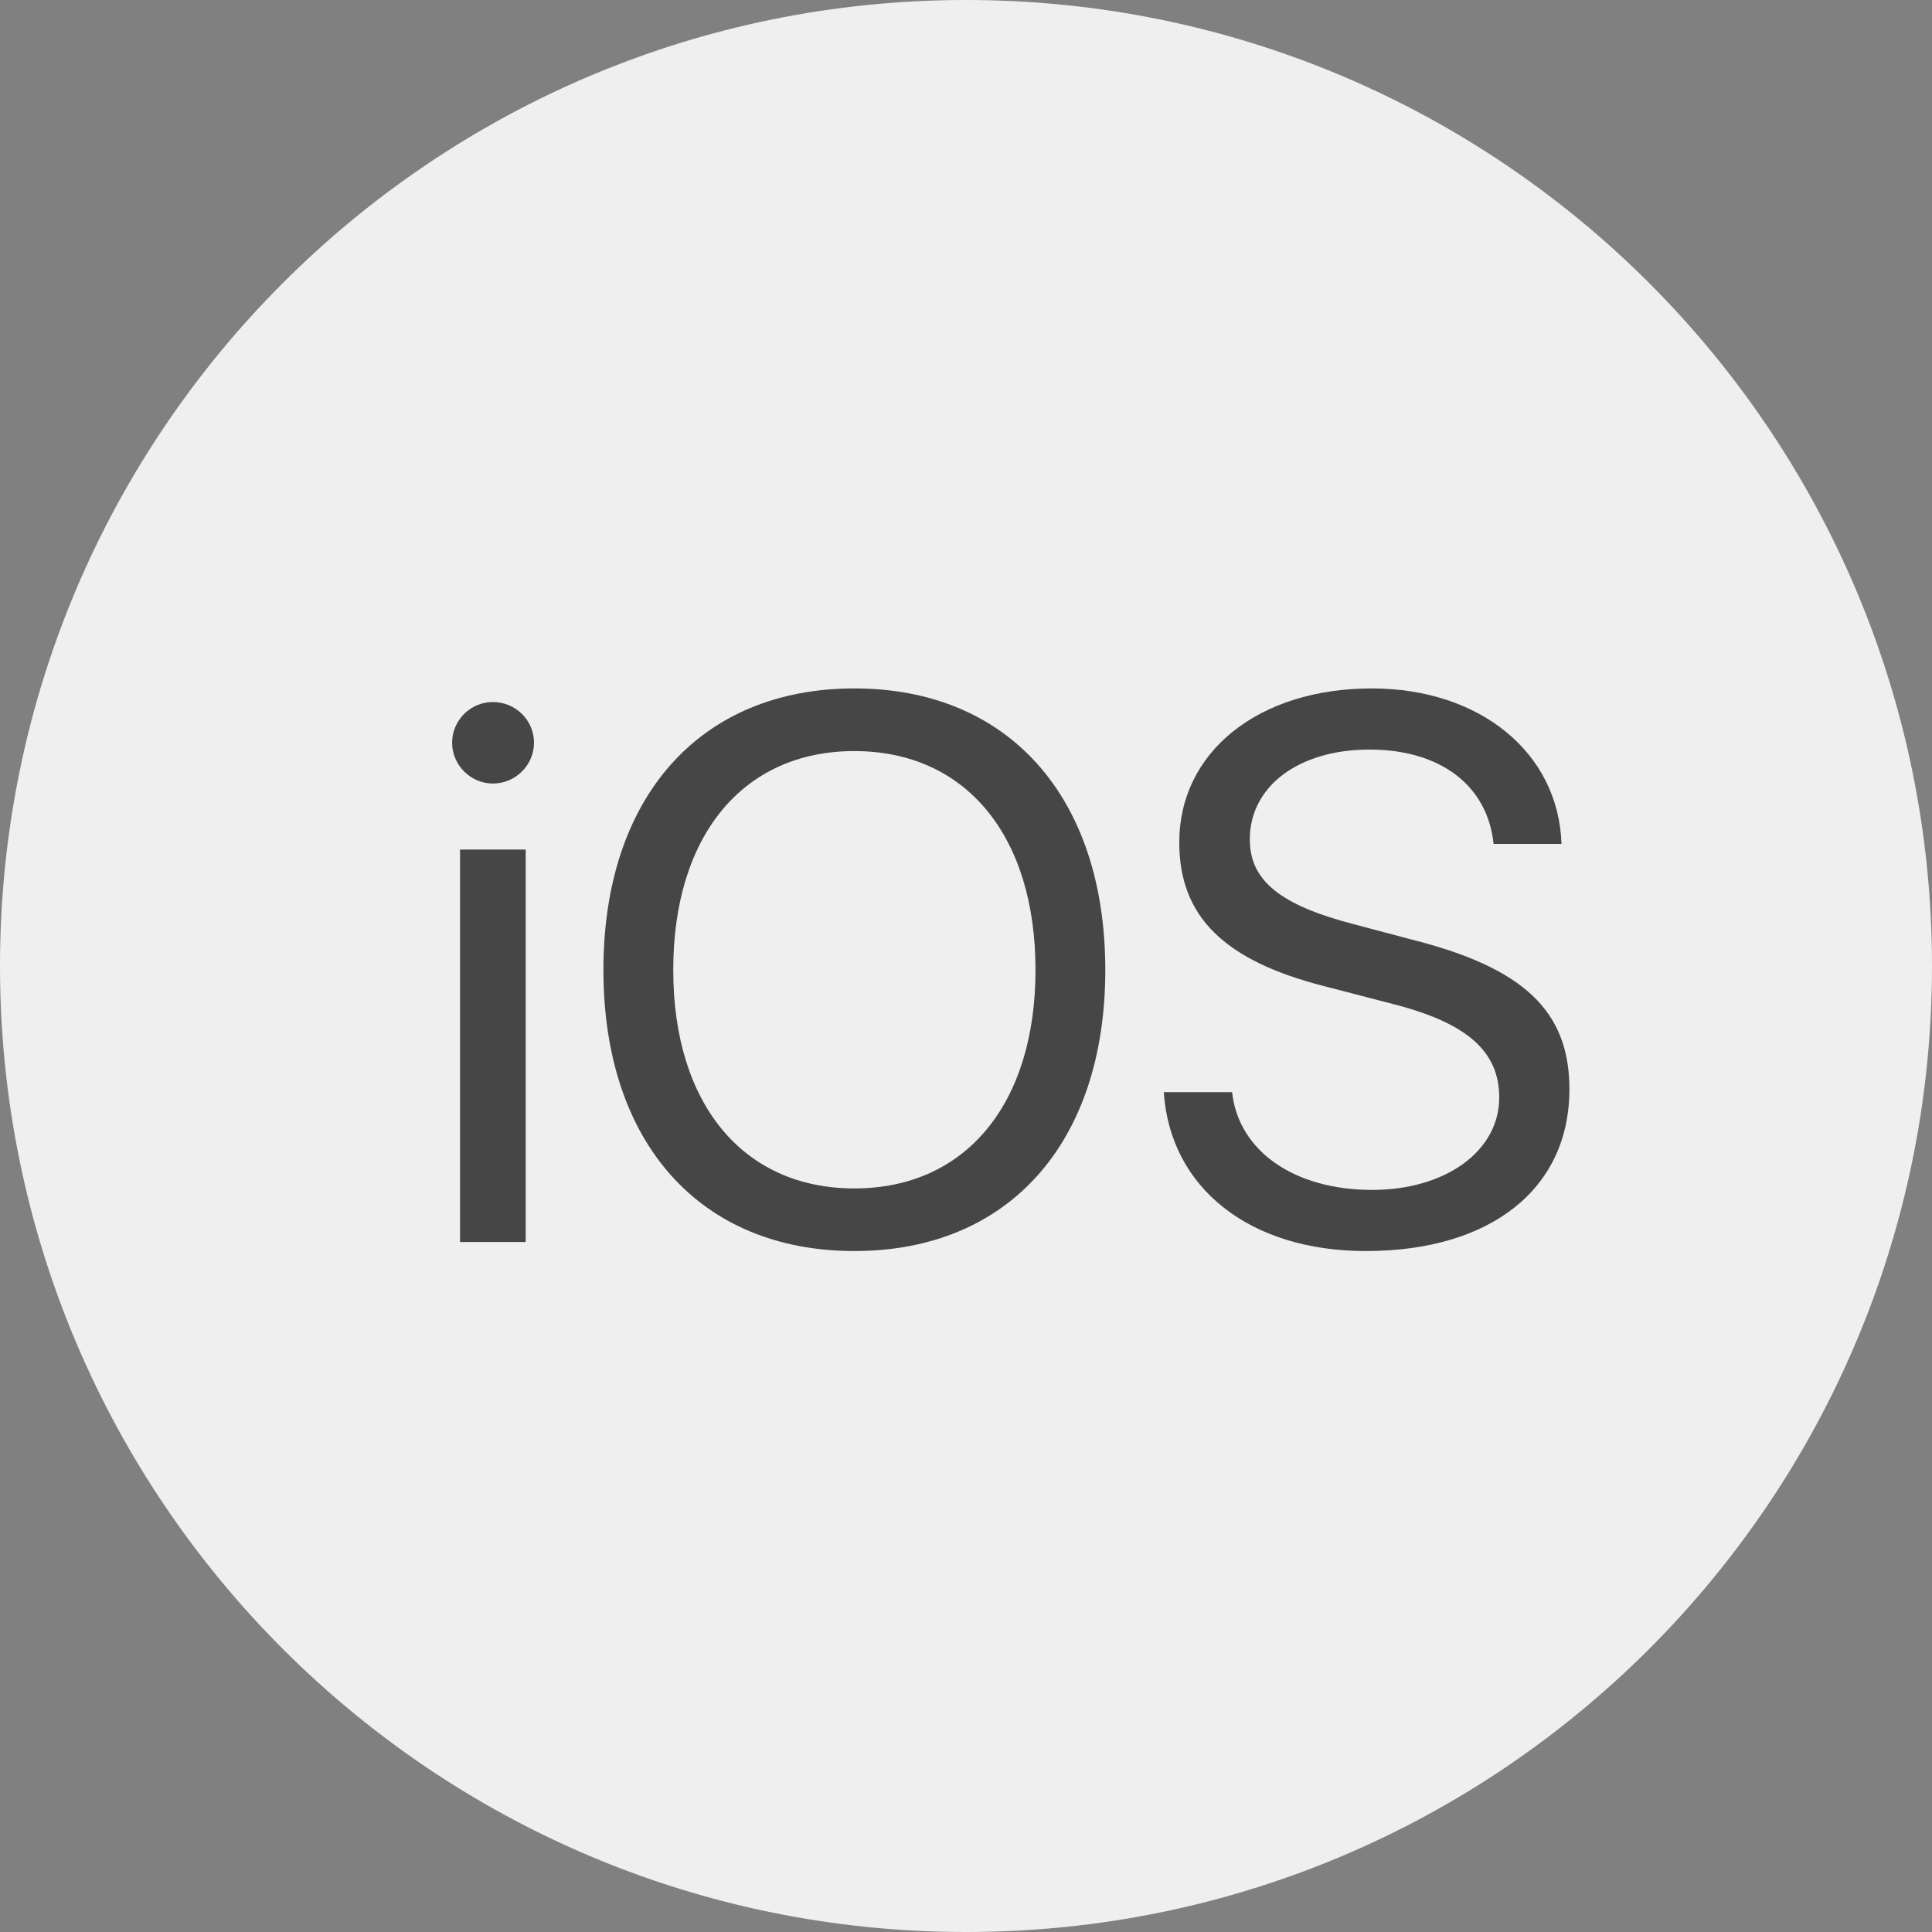 <svg width="70" height="70" viewBox="0 0 70 70" fill="none" xmlns="http://www.w3.org/2000/svg">
<rect x="0" y="0" width="70" height="70" fill="#808080" stroke="none"/>
<g clip-path="url(#clip0_3610_25550)">
<path d="M70 35C70 54.33 54.33 70 35 70C15.67 70 0 54.33 0 35C0 15.67 15.67 0 35 0C54.33 0 70 15.67 70 35Z" fill="#EFEFEF"/>
<path d="M16.668 45V30.781H19.047V45H16.668ZM17.857 28.389C17.051 28.389 16.381 27.719 16.381 26.912C16.381 26.092 17.051 25.436 17.857 25.436C18.678 25.436 19.348 26.092 19.348 26.912C19.348 27.719 18.678 28.389 17.857 28.389Z" fill="#464646"/>
<path d="M30.955 24.943C36.547 24.943 40.047 28.881 40.047 35.143C40.047 41.404 36.547 45.328 30.955 45.328C25.363 45.328 21.863 41.404 21.863 35.143C21.863 28.881 25.363 24.943 30.955 24.943ZM30.955 27.213C26.922 27.213 24.393 30.275 24.393 35.143C24.393 39.996 26.922 43.059 30.955 43.059C34.988 43.059 37.518 39.996 37.518 35.143C37.518 30.275 34.988 27.213 30.955 27.213Z" fill="#464646"/>
<path d="M42.166 39.572H44.641C44.873 41.705 46.897 43.113 49.713 43.113C52.379 43.113 54.32 41.705 54.32 39.764C54.32 38.096 53.158 37.07 50.506 36.387L47.977 35.73C44.34 34.801 42.727 33.201 42.727 30.521C42.727 27.24 45.598 24.943 49.699 24.943C53.623 24.943 56.467 27.268 56.576 30.576H54.115C53.897 28.457 52.188 27.158 49.617 27.158C47.06 27.158 45.283 28.484 45.283 30.412C45.283 31.902 46.377 32.791 49.057 33.488L51.121 34.035C55.209 35.06 56.863 36.633 56.863 39.463C56.863 43.072 54.02 45.328 49.48 45.328C45.297 45.328 42.398 43.059 42.166 39.572Z" fill="#464646"/>
</g>
<defs>
<clipPath id="clip0_3610_25550">
<rect width="70" height="70" fill="white"/>
</clipPath>
</defs>
</svg>
